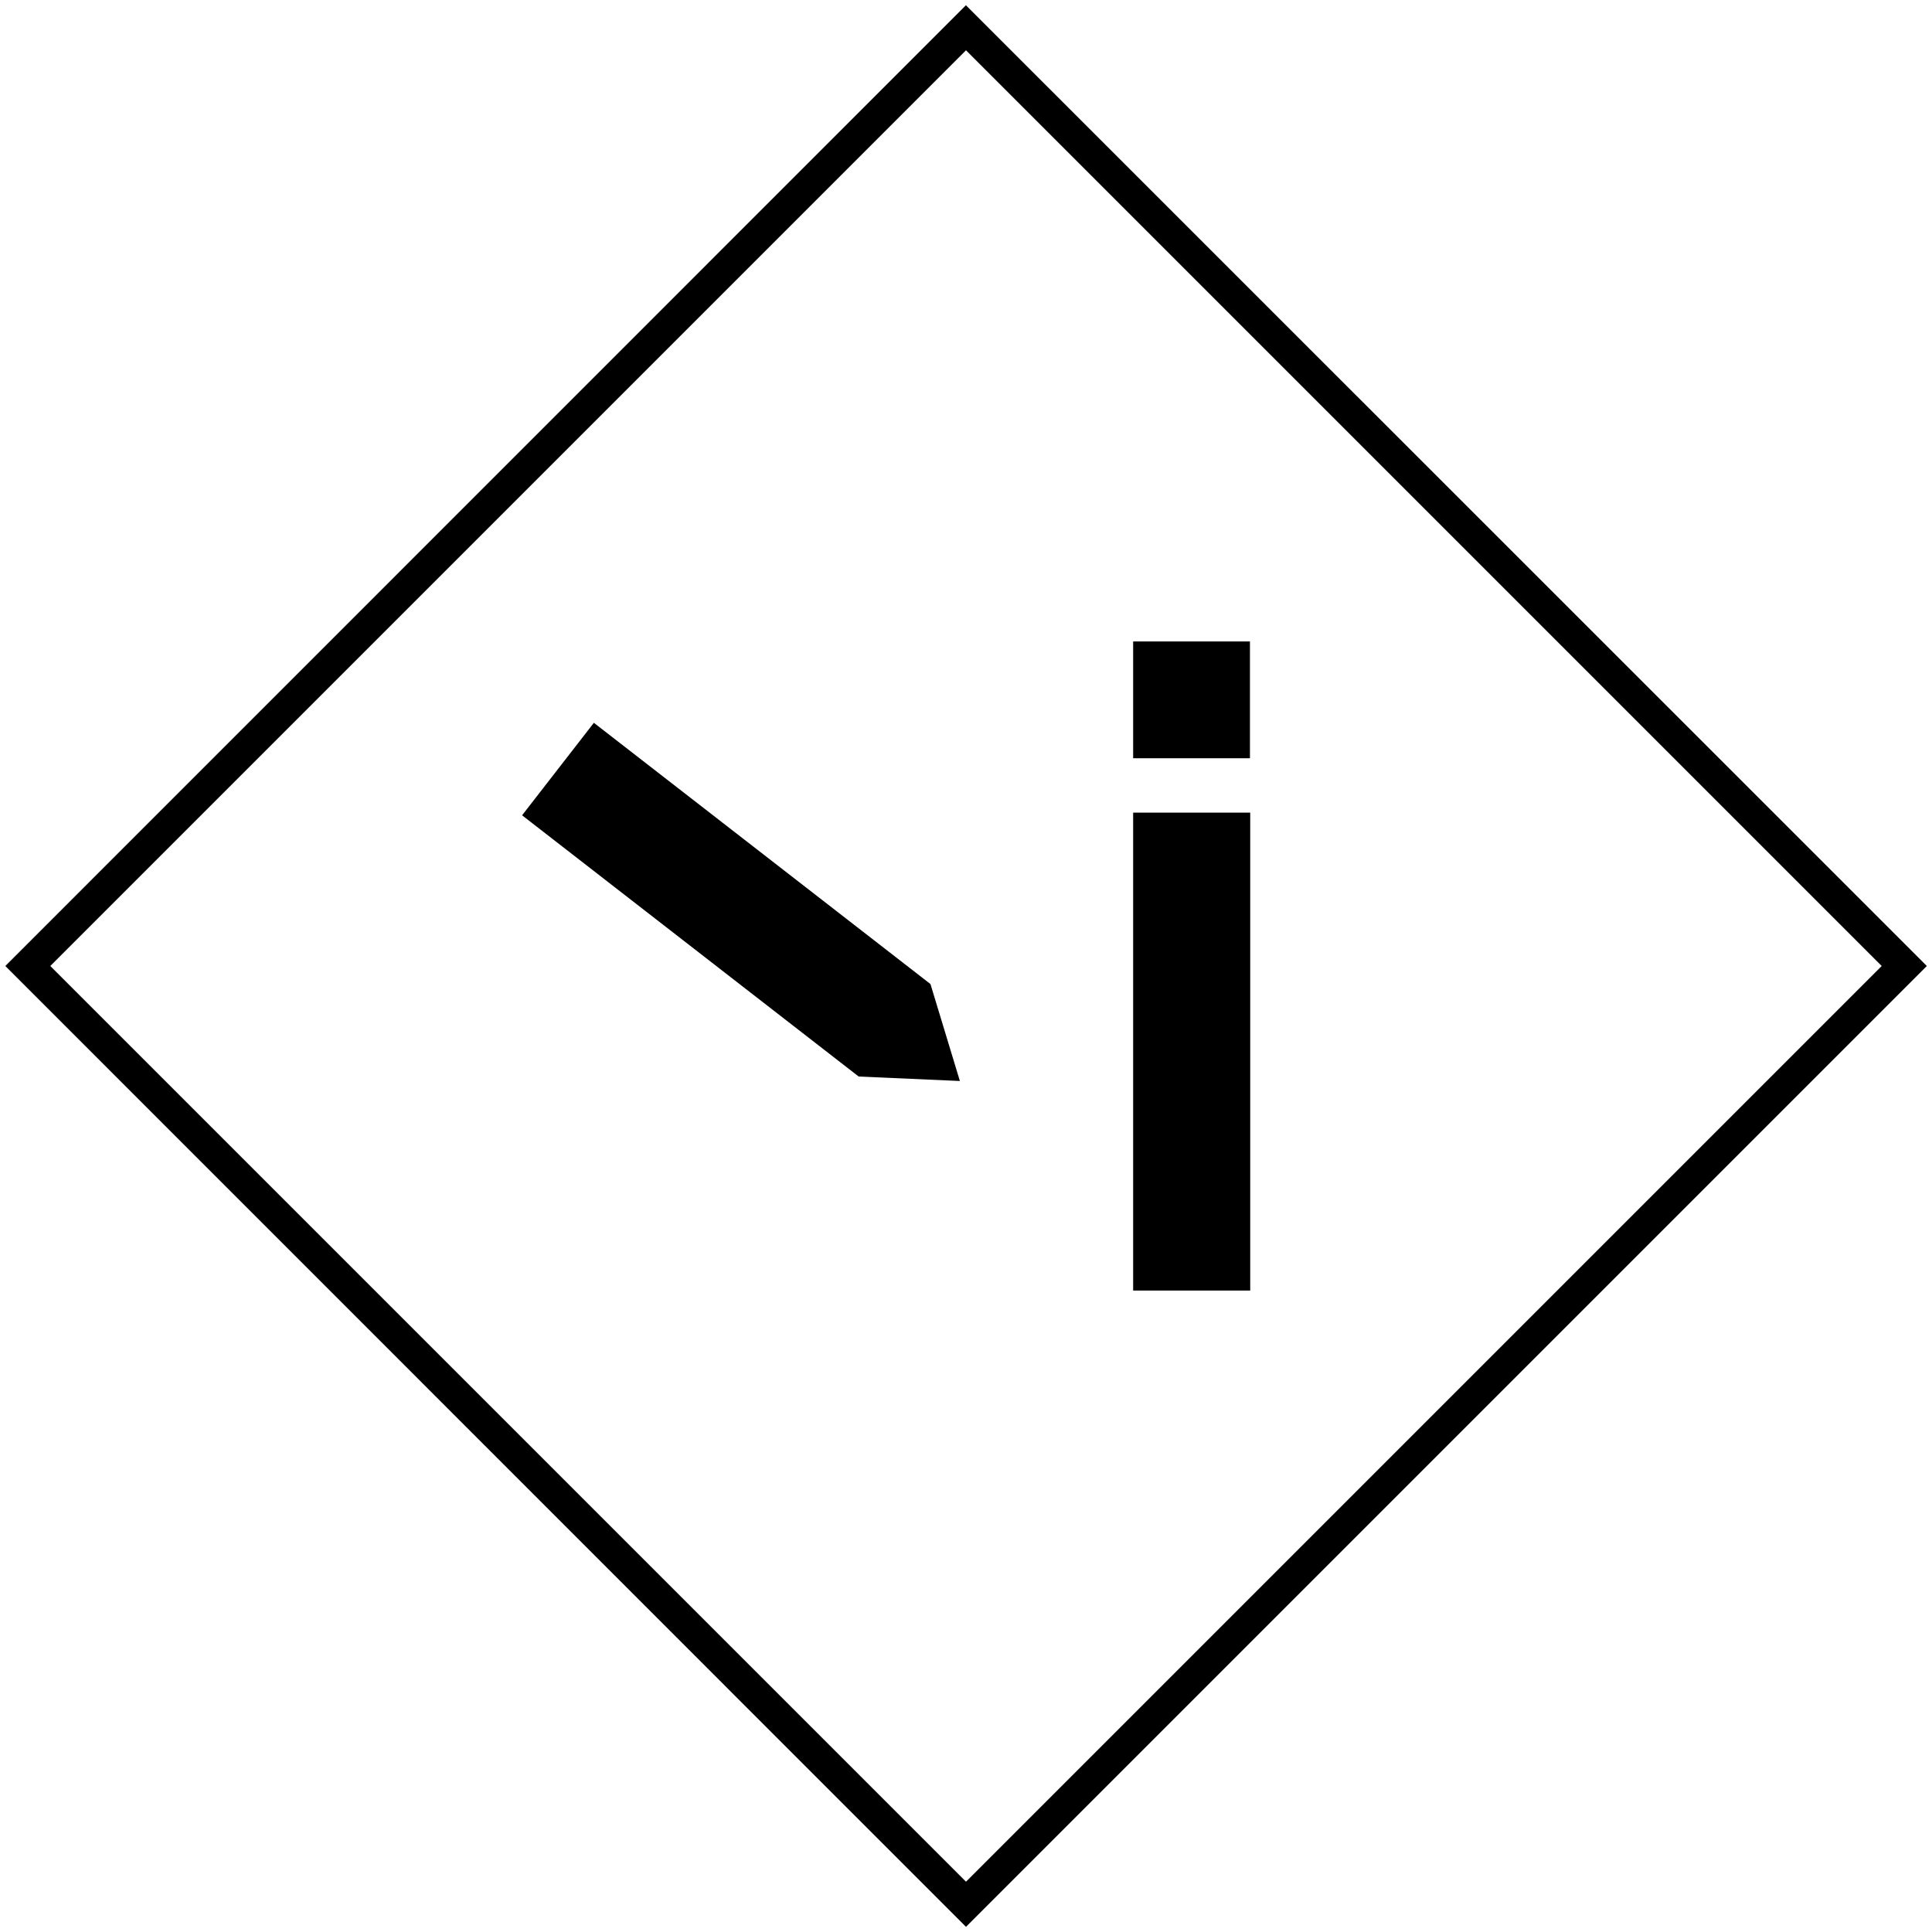 <svg id="Ebene_1" data-name="Ebene 1" xmlns="http://www.w3.org/2000/svg" viewBox="0 0 363.06 363.06"><rect x="212.94" y="152.71" width="22" height="89.81"/><rect x="212.94" y="120.54" width="21.95" height="21.95"/><polygon points="180.38 203.14 161.36 202.3 98.11 153.21 111.6 135.83 174.85 184.92 180.38 203.14"/><g id="Rechteck_41" data-name="Rechteck 41"><path d="M181.53,9.45,353.61,181.53,181.53,353.61,9.45,181.53,181.53,9.45m0-8.48L1,181.53,181.53,362.09,362.09,181.53,181.53,1Z"/></g></svg>